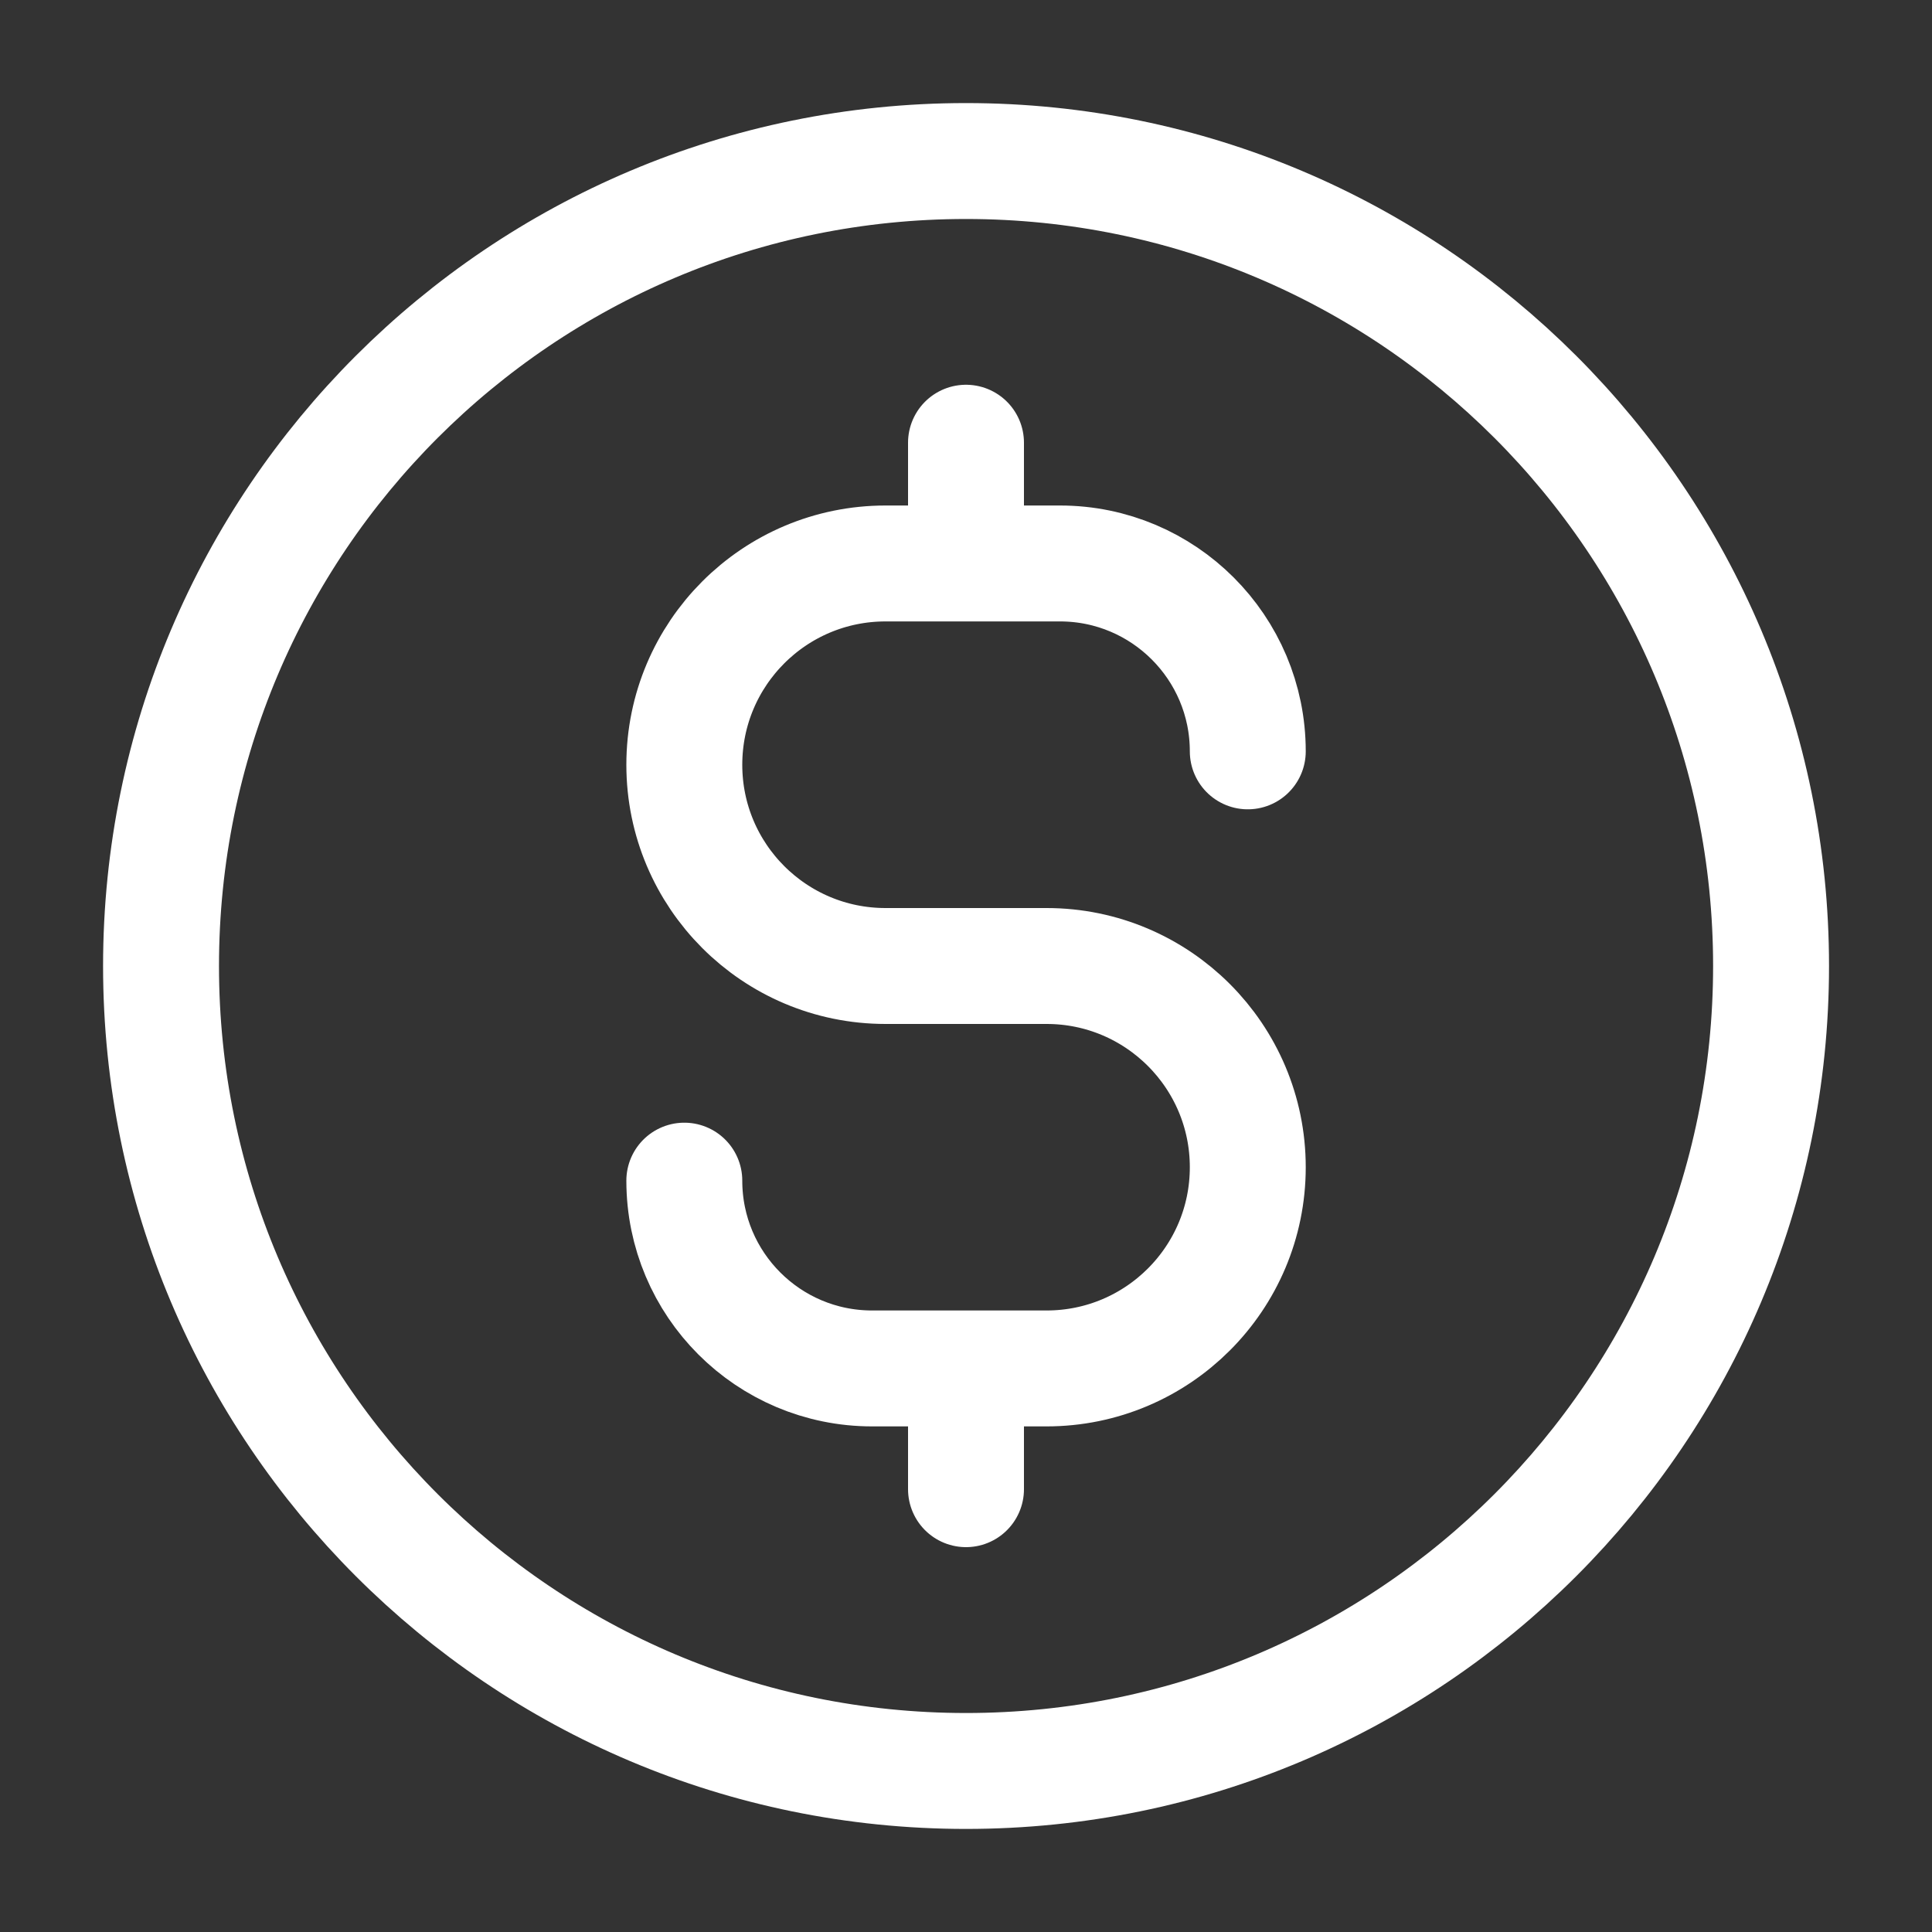 <svg width="20" height="20" viewBox="0 0 20 20" fill="none" xmlns="http://www.w3.org/2000/svg">
<rect x="0" y="0" width="20" height="20" fill="#333333" stroke="none"/>
<path d="M7.084 12.222C7.084 13.296 7.954 14.166 9.028 14.166H10.834C11.984 14.166 12.917 13.234 12.917 12.083C12.917 10.933 11.984 10 10.834 10H9.167C8.016 10 7.084 9.067 7.084 7.917C7.084 6.766 8.016 5.833 9.167 5.833H10.973C12.046 5.833 12.917 6.704 12.917 7.778M10 4.583V5.833M10 14.166V15.416M18.334 10C18.334 14.602 14.603 18.333 10 18.333C5.398 18.333 1.667 14.602 1.667 10C1.667 5.397 5.398 1.667 10 1.667C14.603 1.667 18.334 5.397 18.334 10Z" stroke="white" stroke-width="1.2" stroke-linecap="round" stroke-linejoin="round"/>
</svg>
